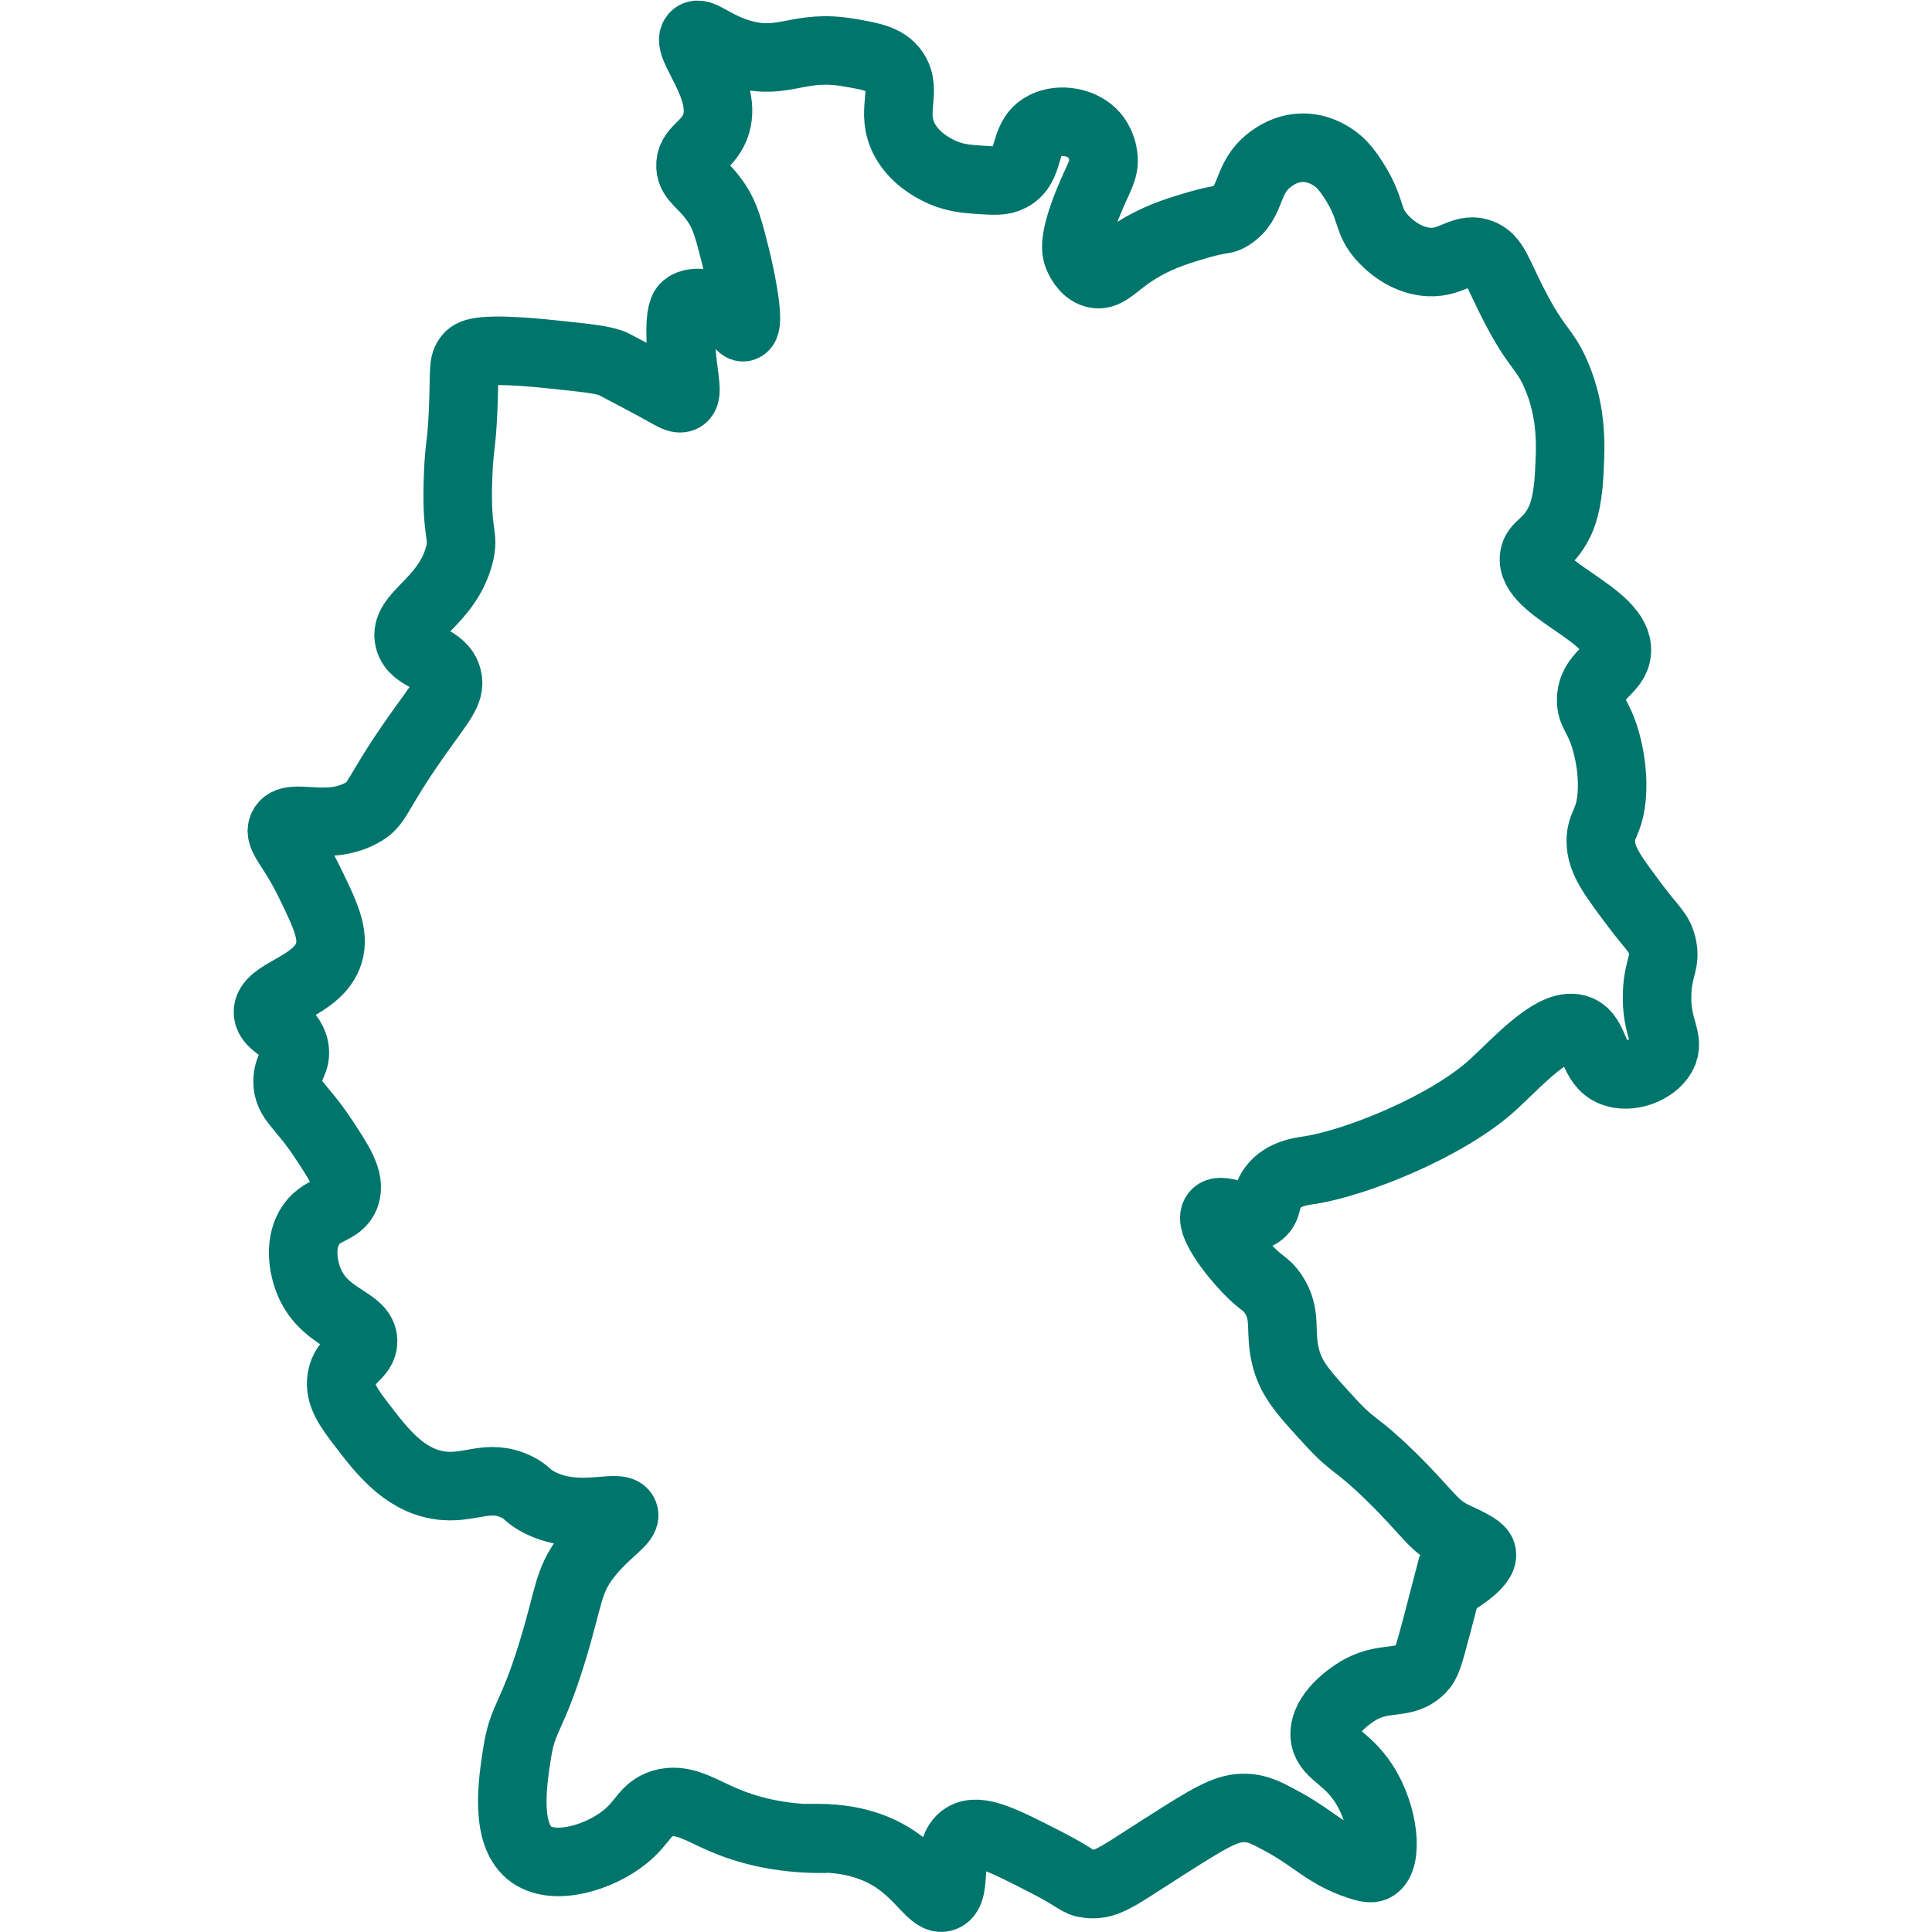 <svg viewBox="0 0 150 150" xmlns="http://www.w3.org/2000/svg" id="Layer_2"><g id="germany"><path stroke-width="5.32" stroke-miterlimit="10" stroke="#00756c" fill="none" d="M112.33,123.17c.53-.3,2.96-1.71,2.71-2.57-.06-.19-.15-.45-1.97-1.27-1.84-.83-2.05-1.74-5.13-4.75-2.77-2.7-2.79-2.15-4.65-4.18-1.98-2.15-2.97-3.23-3.42-4.84-.61-2.18.12-3.42-1.04-5.13-.56-.82-.81-.67-1.99-1.9-1.33-1.39-2.97-3.64-2.47-4.27.47-.6,2.4.81,3.51-.09.61-.5.33-1.17.95-1.99.81-1.08,2.25-1.24,2.85-1.33,3.63-.56,10.72-3.41,14.25-6.65,1.98-1.81,4.82-5.05,6.65-4.27,1.3.55,1.03,2.69,2.66,3.32,1.28.5,3.14-.16,3.8-1.33.69-1.23-.5-2.03-.38-4.84.08-2,.71-2.35.38-3.7-.25-1-.68-1.21-1.99-2.94-1.75-2.33-2.63-3.49-2.75-4.84-.14-1.59.73-1.63.85-4.08.1-1.84-.31-3.41-.47-3.99-.58-2-1.17-2.13-1.14-3.23.05-1.93,1.88-2.24,1.99-3.7.23-2.91-6.79-4.8-6.42-7.37.13-.93,1.08-.92,1.96-2.7.2-.41.64-1.4.76-3.7.09-1.83.33-4.66-1.04-7.79-.89-2.03-1.46-1.89-3.23-5.32-1.34-2.6-1.54-3.7-2.66-4.08-1.47-.5-2.25.99-4.37.66-1.98-.3-3.26-1.89-3.42-2.09-1-1.27-.59-1.96-1.99-4.18-.66-1.03-1.12-1.48-1.61-1.8-.31-.21-1.18-.77-2.37-.76-1.32.01-2.25.71-2.56.95-1.89,1.45-1.3,3.25-3.04,4.37-.57.37-.53.1-2.47.66-1.3.38-2.81.82-4.37,1.71-2.14,1.23-2.69,2.35-3.7,2.09-.83-.22-1.23-1.17-1.33-1.42-.11-.3-.38-1.17.85-4.18.8-1.96,1.27-2.46,1.14-3.51-.03-.24-.16-1.12-.85-1.8-.99-.97-2.78-1.17-3.89-.47-1.55.96-.86,3.04-2.47,3.89-.61.33-1.26.28-2.56.19-.86-.06-1.93-.13-3.13-.76-.42-.22-1.76-.92-2.52-2.33-1.17-2.18.25-3.78-.81-5.33-.66-.96-1.82-1.16-3.55-1.45-3.81-.65-4.95.95-8.07.16-2.31-.58-3.41-1.88-3.87-1.45-.79.73,2.73,4.17,1.57,7.09-.59,1.49-1.96,1.76-1.9,3.04.05,1.05,1,1.3,2.05,2.89.67,1.02.93,2.05,1.45,4.11.51,2.05,1.12,5.31.61,5.48-.18.06-.32-.35-.91-.84-1.06-.88-2.81-1.38-3.58-.76-.13.11-.45.42-.38,2.51.09,2.72.68,4.25.15,4.56-.26.16-.66-.07-1.07-.3,0,0-1.3-.74-4.26-2.28-.64-.34-1.98-.48-4.64-.76-5.77-.61-6.37-.12-6.62.15-.52.57-.31,1.06-.46,4.34-.13,2.73-.29,2.56-.38,4.87-.2,4.78.53,4.55.08,6.24-.99,3.67-4.37,4.64-3.88,6.54.39,1.49,2.57,1.34,2.97,2.97.27,1.08-.53,1.86-2.43,4.56-3.26,4.64-2.9,5.2-4.26,5.93-2.73,1.47-5.5-.1-6.09,1.07-.38.76.73,1.54,2.05,4.26,1.23,2.52,1.98,4.07,1.52,5.55-.81,2.64-4.85,3.01-4.72,4.64.08,1.04,1.76,1.18,2.05,2.74.2,1.08-.54,1.38-.53,2.59,0,1.42,1.05,1.85,2.66,4.26,1.32,1.98,2.25,3.36,1.83,4.56-.45,1.29-1.94.99-2.81,2.51-.8,1.41-.47,3.32.15,4.56,1.29,2.56,4.02,2.68,4.03,4.26.01,1.14-1.43,1.38-1.67,2.89-.21,1.27.59,2.34,1.6,3.65,1.5,1.96,3.22,4.2,5.93,4.64,2.43.39,3.8-.97,6.09.15.81.4.67.58,1.52,1.07,3.08,1.74,6.4.16,6.77.99.27.59-1.41,1.42-2.89,3.35-1.48,1.92-1.34,3.08-2.66,7.38-1.63,5.3-2.29,5-2.74,7.91-.35,2.25-.98,6.37,1.14,7.84,1.84,1.27,5.28.2,7.23-1.37,1.45-1.16,1.55-2.17,2.89-2.59,1.59-.5,2.95.48,4.75,1.25,1.73.74,4.32,1.52,7.95,1.47"></path><path stroke-width="5.32" stroke-miterlimit="10" stroke="#00756c" fill="none" d="M64.04,142.73c1.55.05,3.58.37,5.45,1.61,2.09,1.39,2.94,3.27,3.77,2.96,1.15-.42.06-3.75,1.61-4.69,1.14-.7,3.06.29,6.36,1.98,2.5,1.28,2.39,1.57,3.27,1.67,1.57.18,2.36-.69,7.29-3.77,2.67-1.67,3.76-2.24,5.19-2.1.87.09,1.53.45,2.84,1.17,2.22,1.23,3.24,2.48,5.68,3.27.79.26,1.04.24,1.24.12,1.01-.6.75-4-.86-6.48-1.4-2.15-2.97-2.32-3.03-3.77-.06-1.68,2-3.04,2.35-3.27,2.24-1.48,3.74-.44,5.13-1.85.45-.46.56-.85,1.36-3.89.09-.33.17-.66.26-1,.36-1.4.66-2.53.85-3.26"></path><path stroke-width="4.26" stroke-miterlimit="10" stroke="#00756c" fill="none" d="M61.33,142.33c.64-.1,1.38-.16,2.2-.15,1.52.02,2.8.3,3.76.6"></path></g></svg>